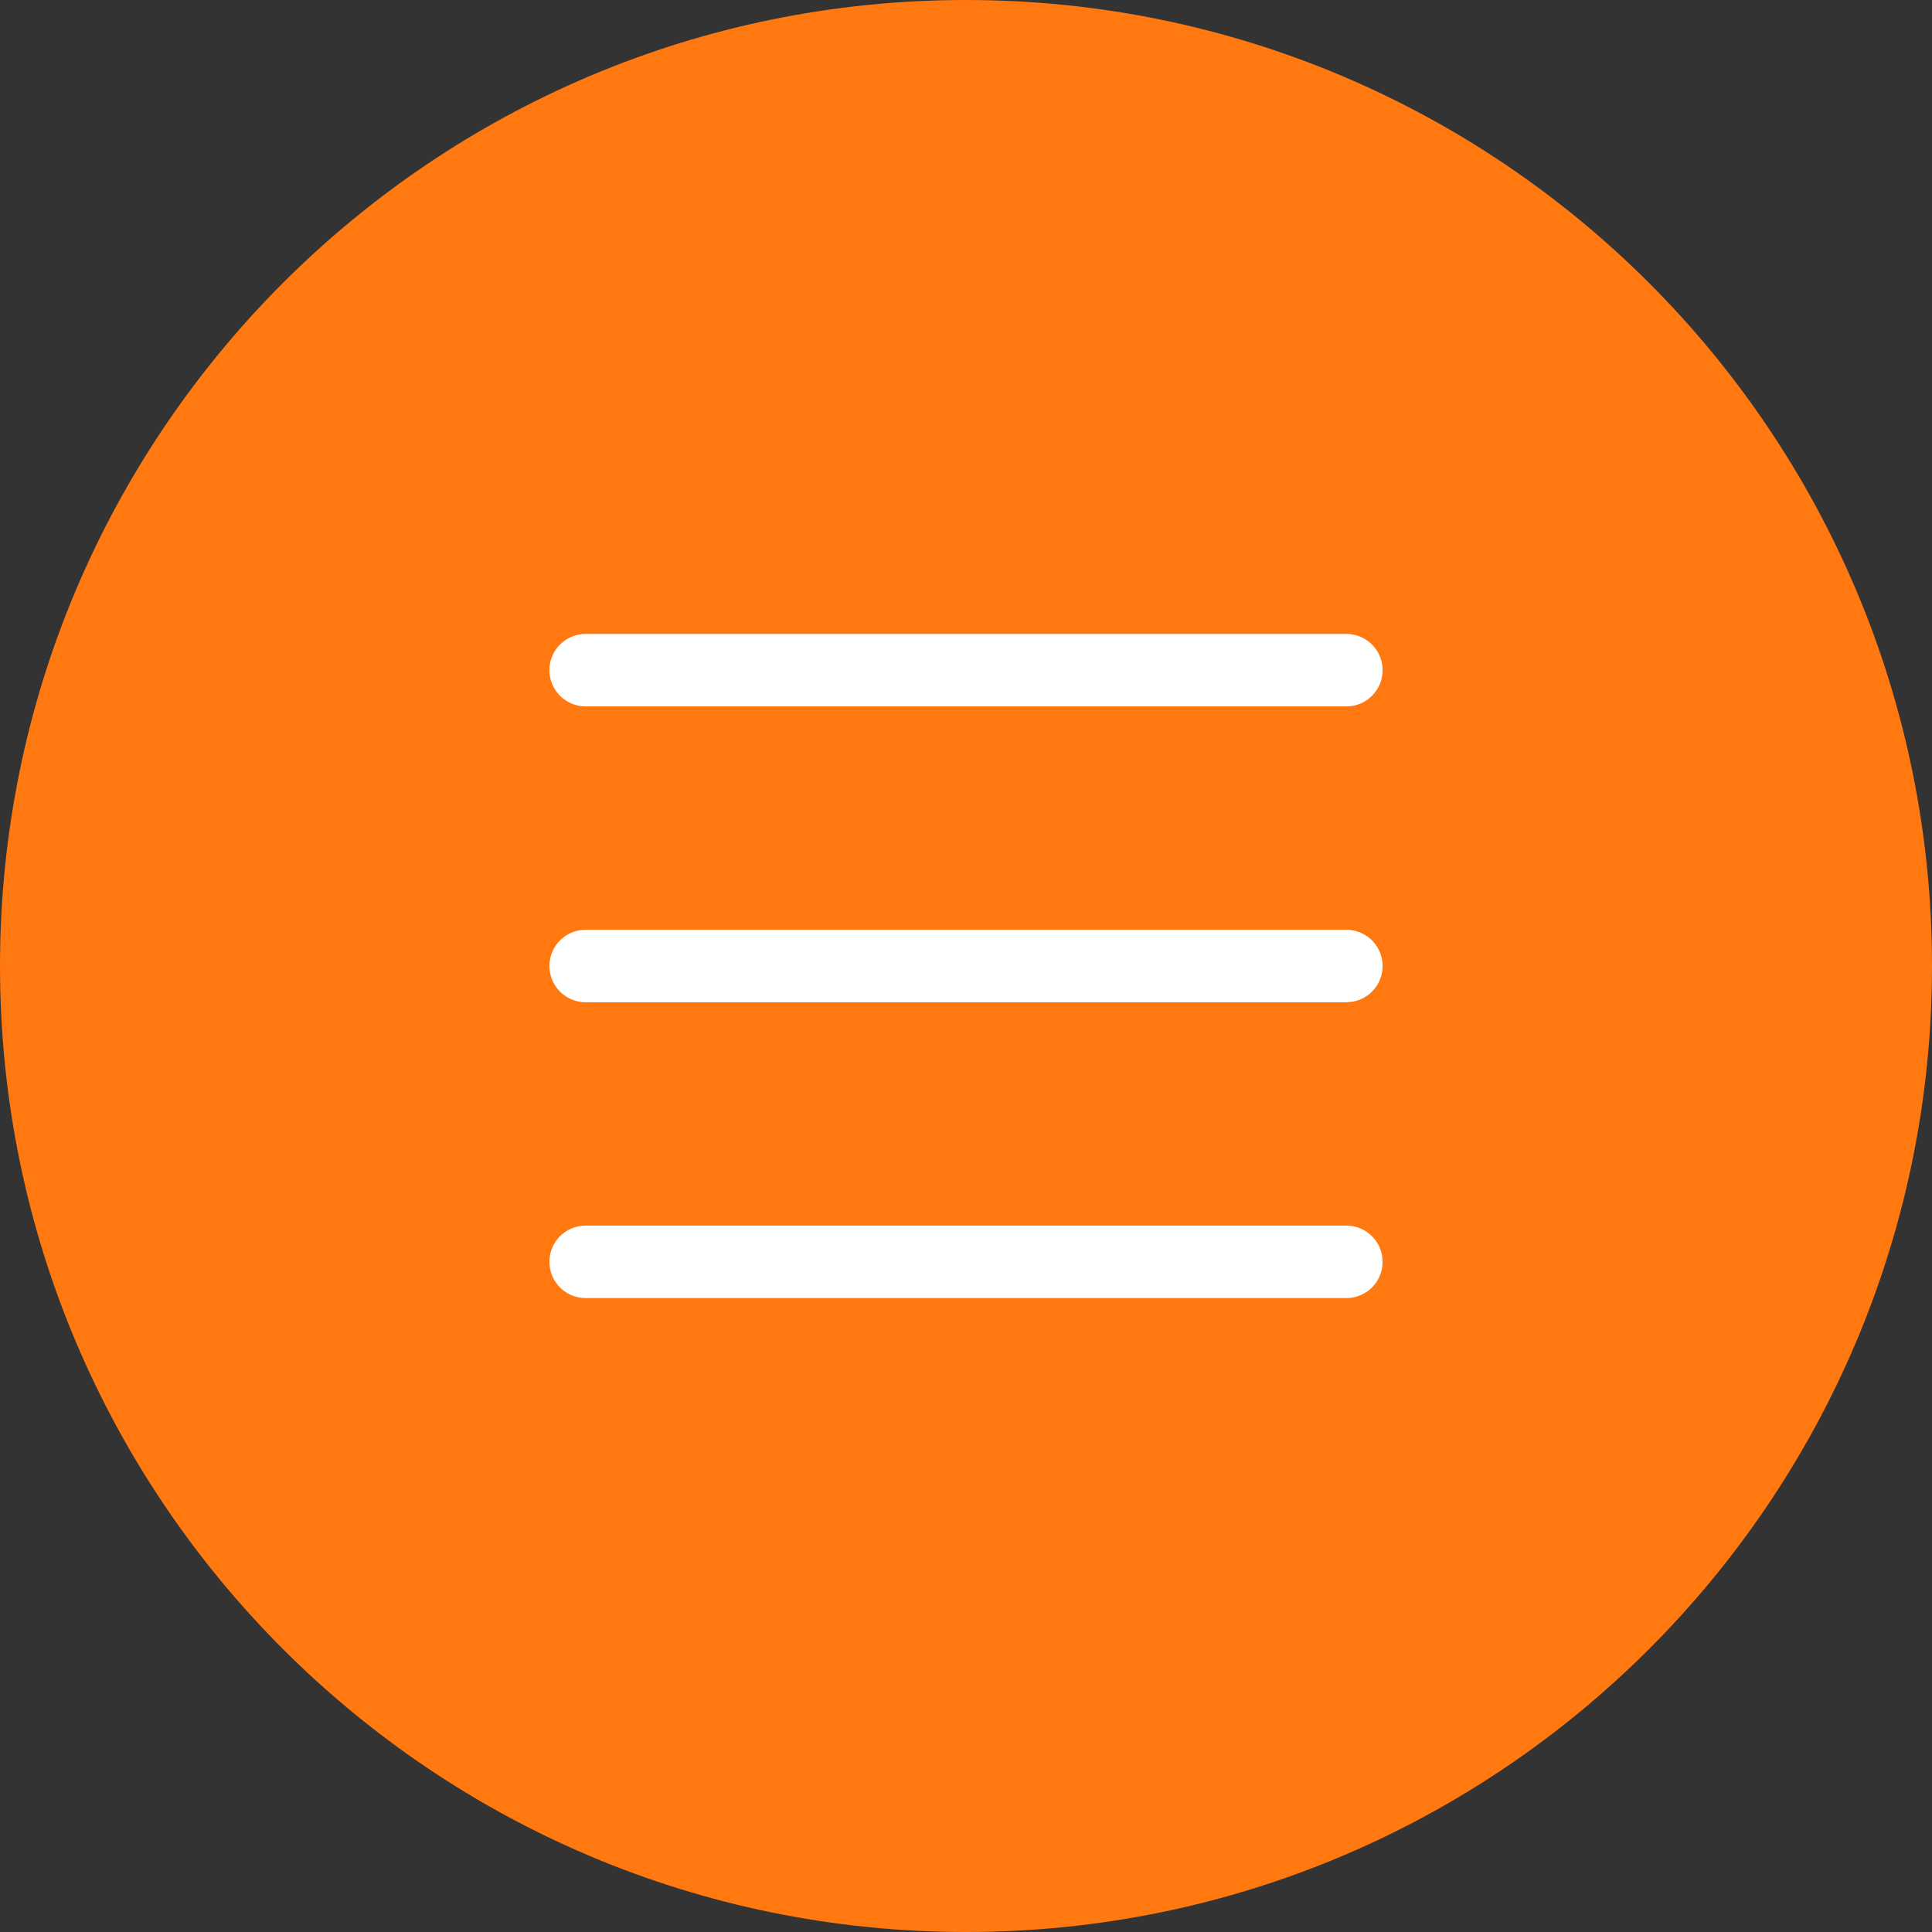 <?xml version="1.0" encoding="UTF-8"?> <svg xmlns="http://www.w3.org/2000/svg" width="80" height="80" viewBox="0 0 80 80" fill="none"><rect x="0" y="0" width="80" height="80" fill="#333333" stroke="none"/><g clip-path="url(#clip0_58_2)"><path d="M80 40C80 17.909 62.091 0 40 0C17.909 0 0 17.909 0 40C0 62.091 17.909 80 40 80C62.091 80 80 62.091 80 40Z" fill="#FF7810"></path><path d="M24.25 27.75H55.75" stroke="white" stroke-width="3" stroke-linecap="round" stroke-linejoin="round"></path><path d="M24.25 40H55.75" stroke="white" stroke-width="3" stroke-linecap="round" stroke-linejoin="round"></path><path d="M24.25 52.25H55.75" stroke="white" stroke-width="3" stroke-linecap="round" stroke-linejoin="round"></path></g><defs><clipPath id="clip0_58_2"><rect width="80" height="80" fill="white"></rect></clipPath></defs></svg> 